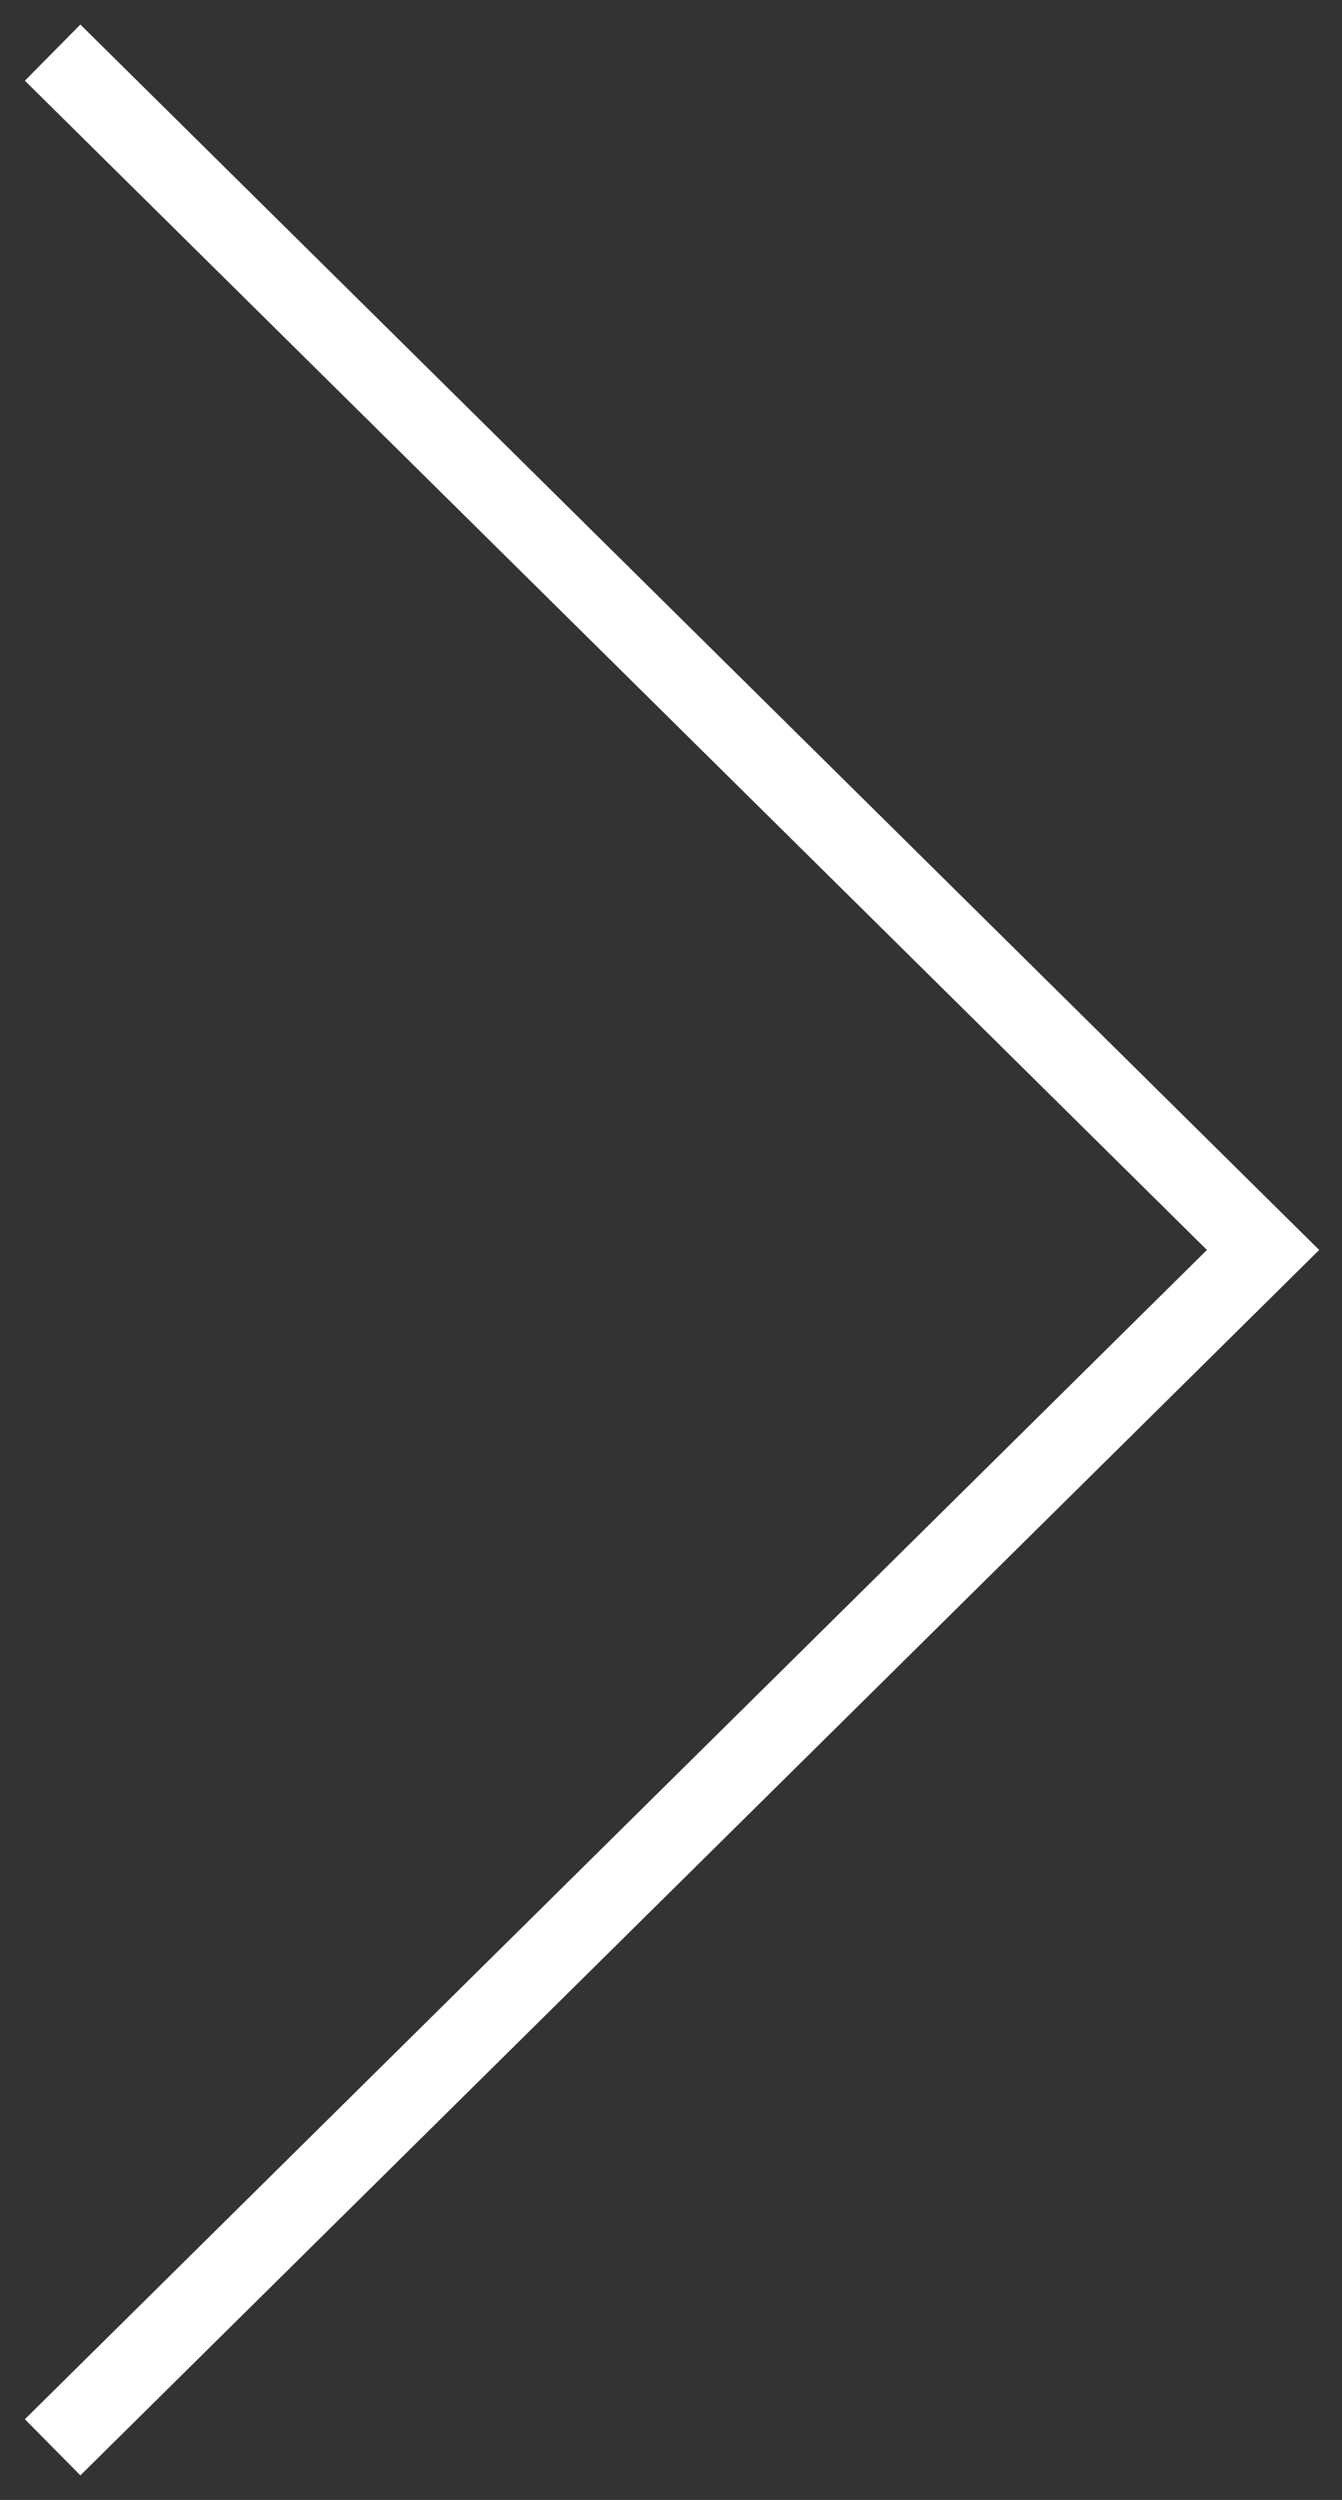 <?xml version="1.0" encoding="UTF-8"?> <svg xmlns="http://www.w3.org/2000/svg" width="51" height="95" viewBox="0 0 51 95" fill="none"><rect x="0" y="0" width="51" height="95" fill="#333333" stroke="none"/> <path d="M2 2L48 47.5L2 93" stroke="white" stroke-width="3"></path> </svg> 